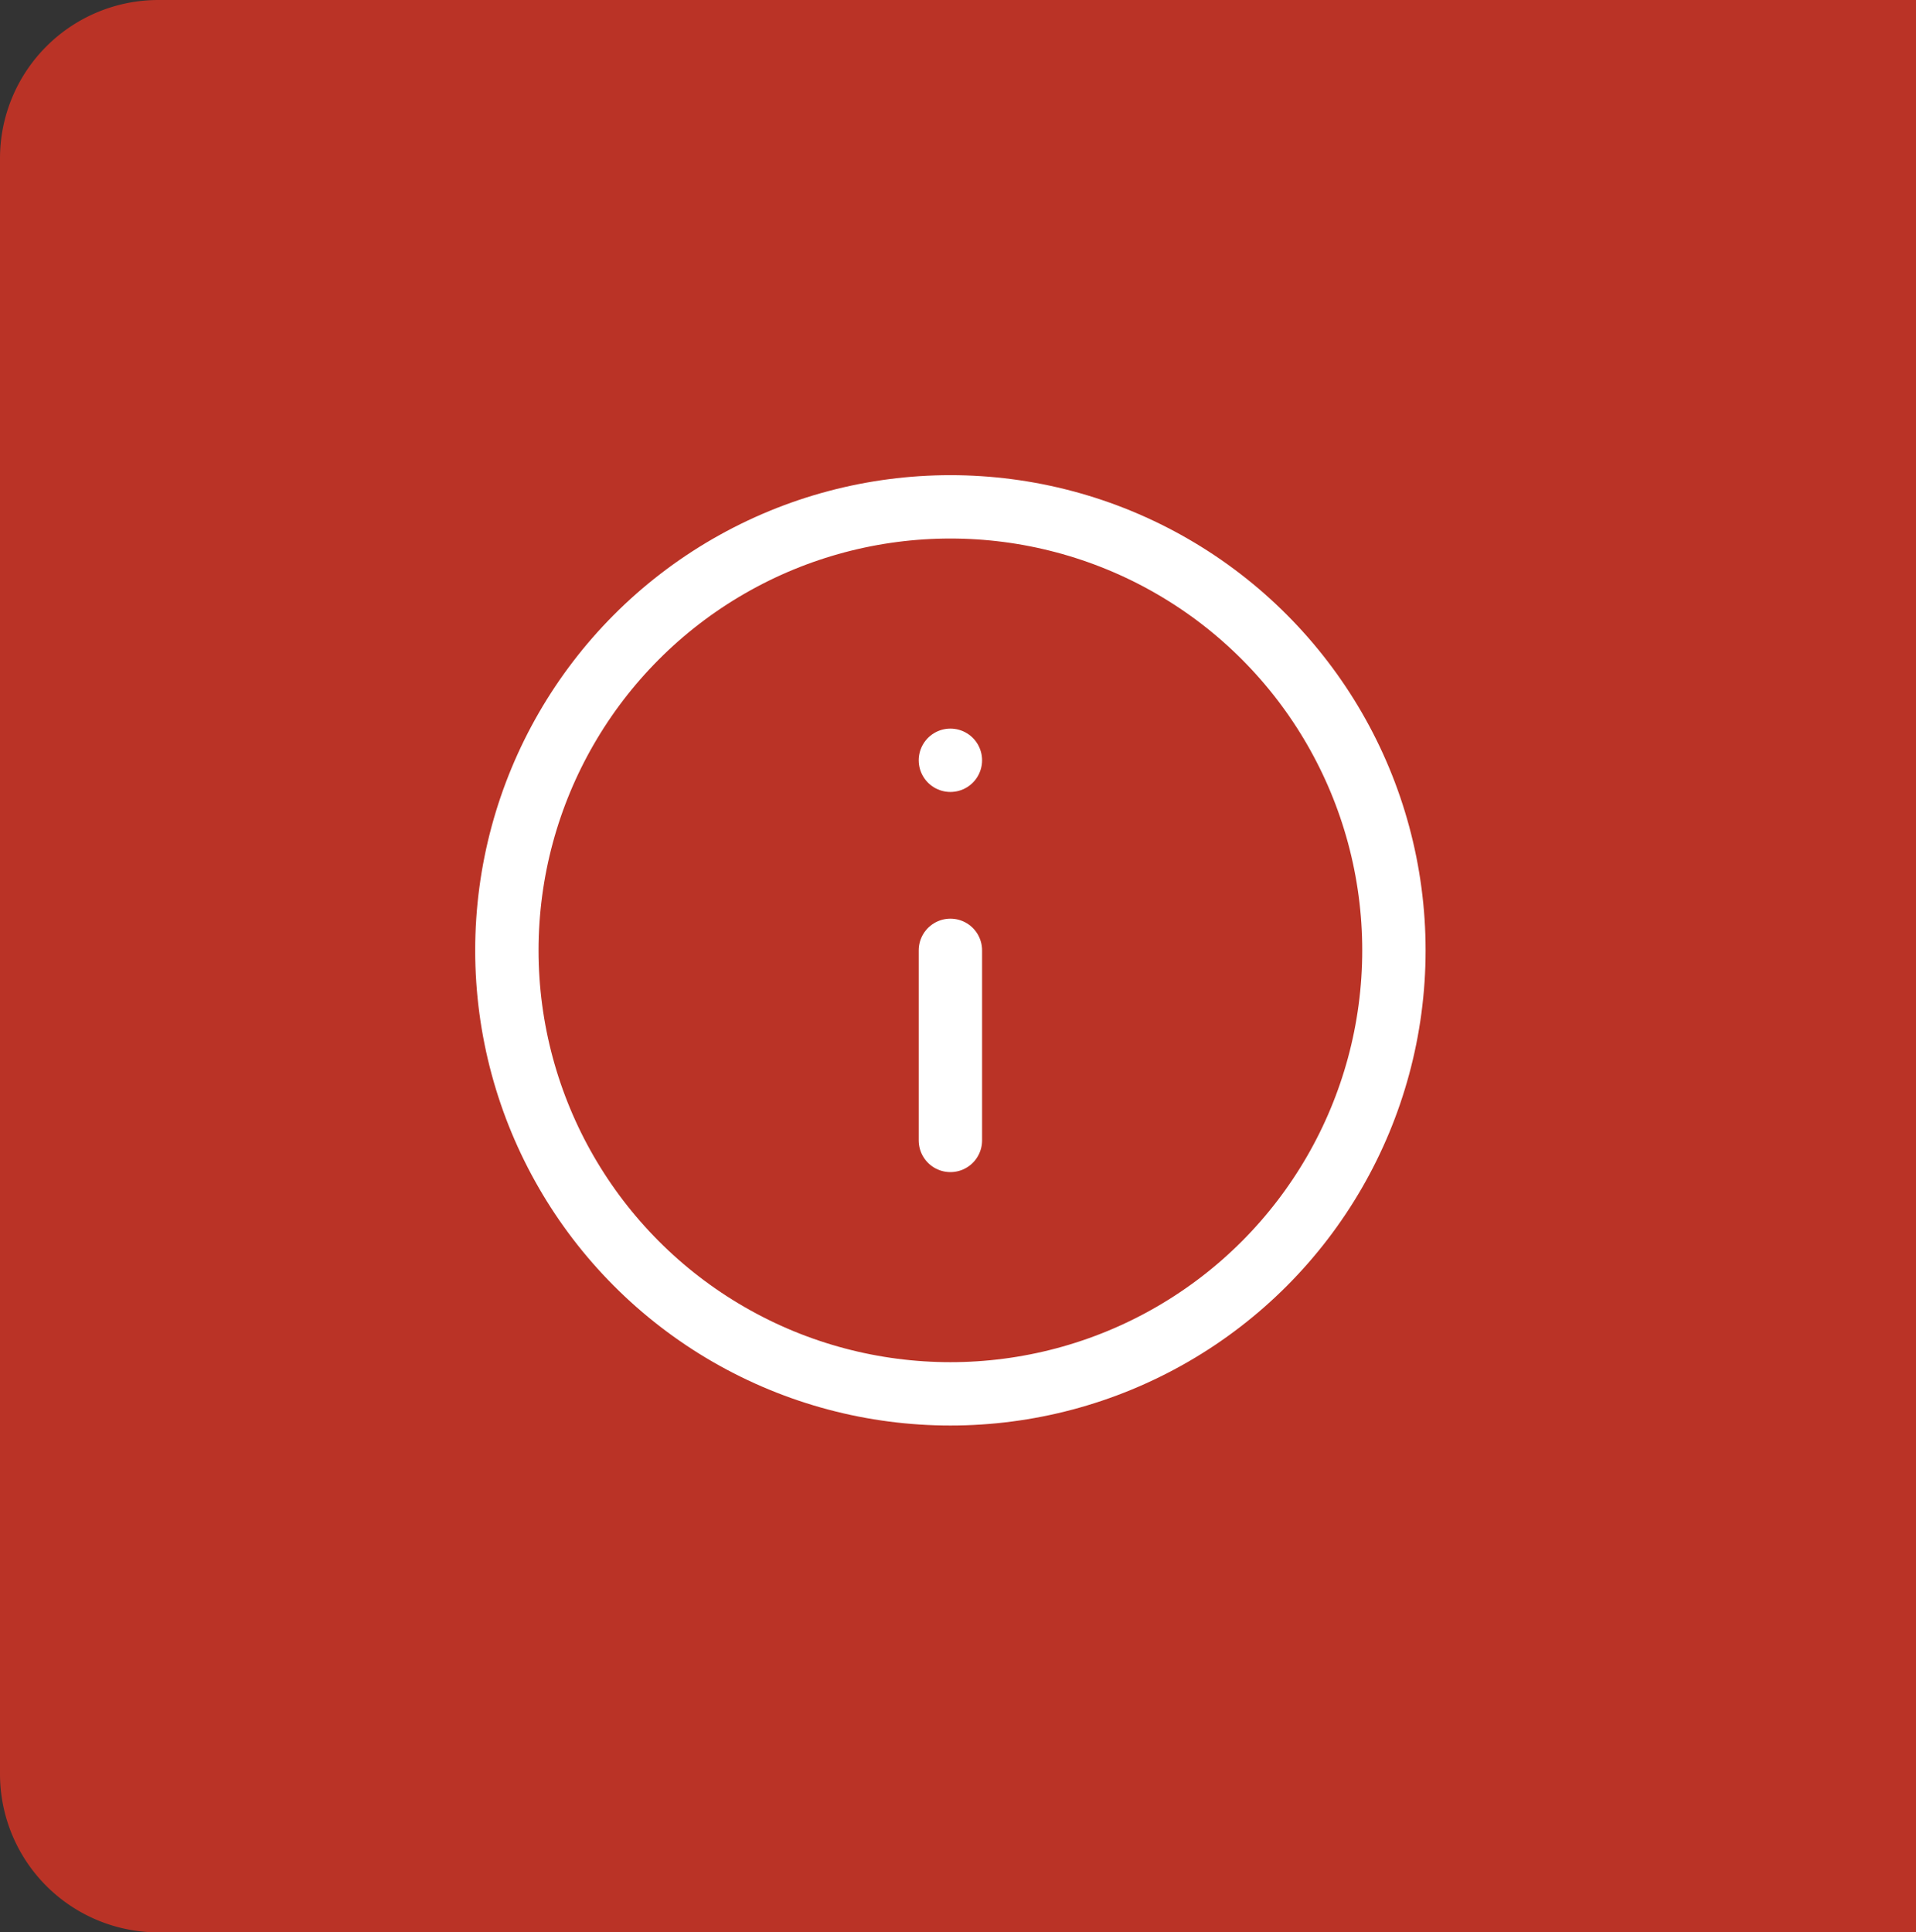 <svg id="Layer_1" data-name="Layer 1" xmlns="http://www.w3.org/2000/svg" viewBox="0 0 60.48 61"><rect x="0" y="0" width="60.48" height="61" fill="#333333" stroke="none"/><defs><style>.cls-1{fill:#ba3326;}.cls-2{fill:none;stroke:#fff;stroke-linecap:round;stroke-linejoin:round;stroke-width:2px;}</style></defs><path class="cls-1" d="M-171.48,107.12a5,5,0,0,0-5,5v51a5,5,0,0,0,5,5H-116v-61Z" transform="translate(176.48 -107.12)"/><circle id="Ellipse_5" data-name="Ellipse 5" class="cls-2" cx="30" cy="30" r="14"/><line id="Line_7" data-name="Line 7" class="cls-2" x1="30" y1="36" x2="30" y2="30"/><line id="Line_8" data-name="Line 8" class="cls-2" x1="30" y1="24" x2="30" y2="24"/></svg>